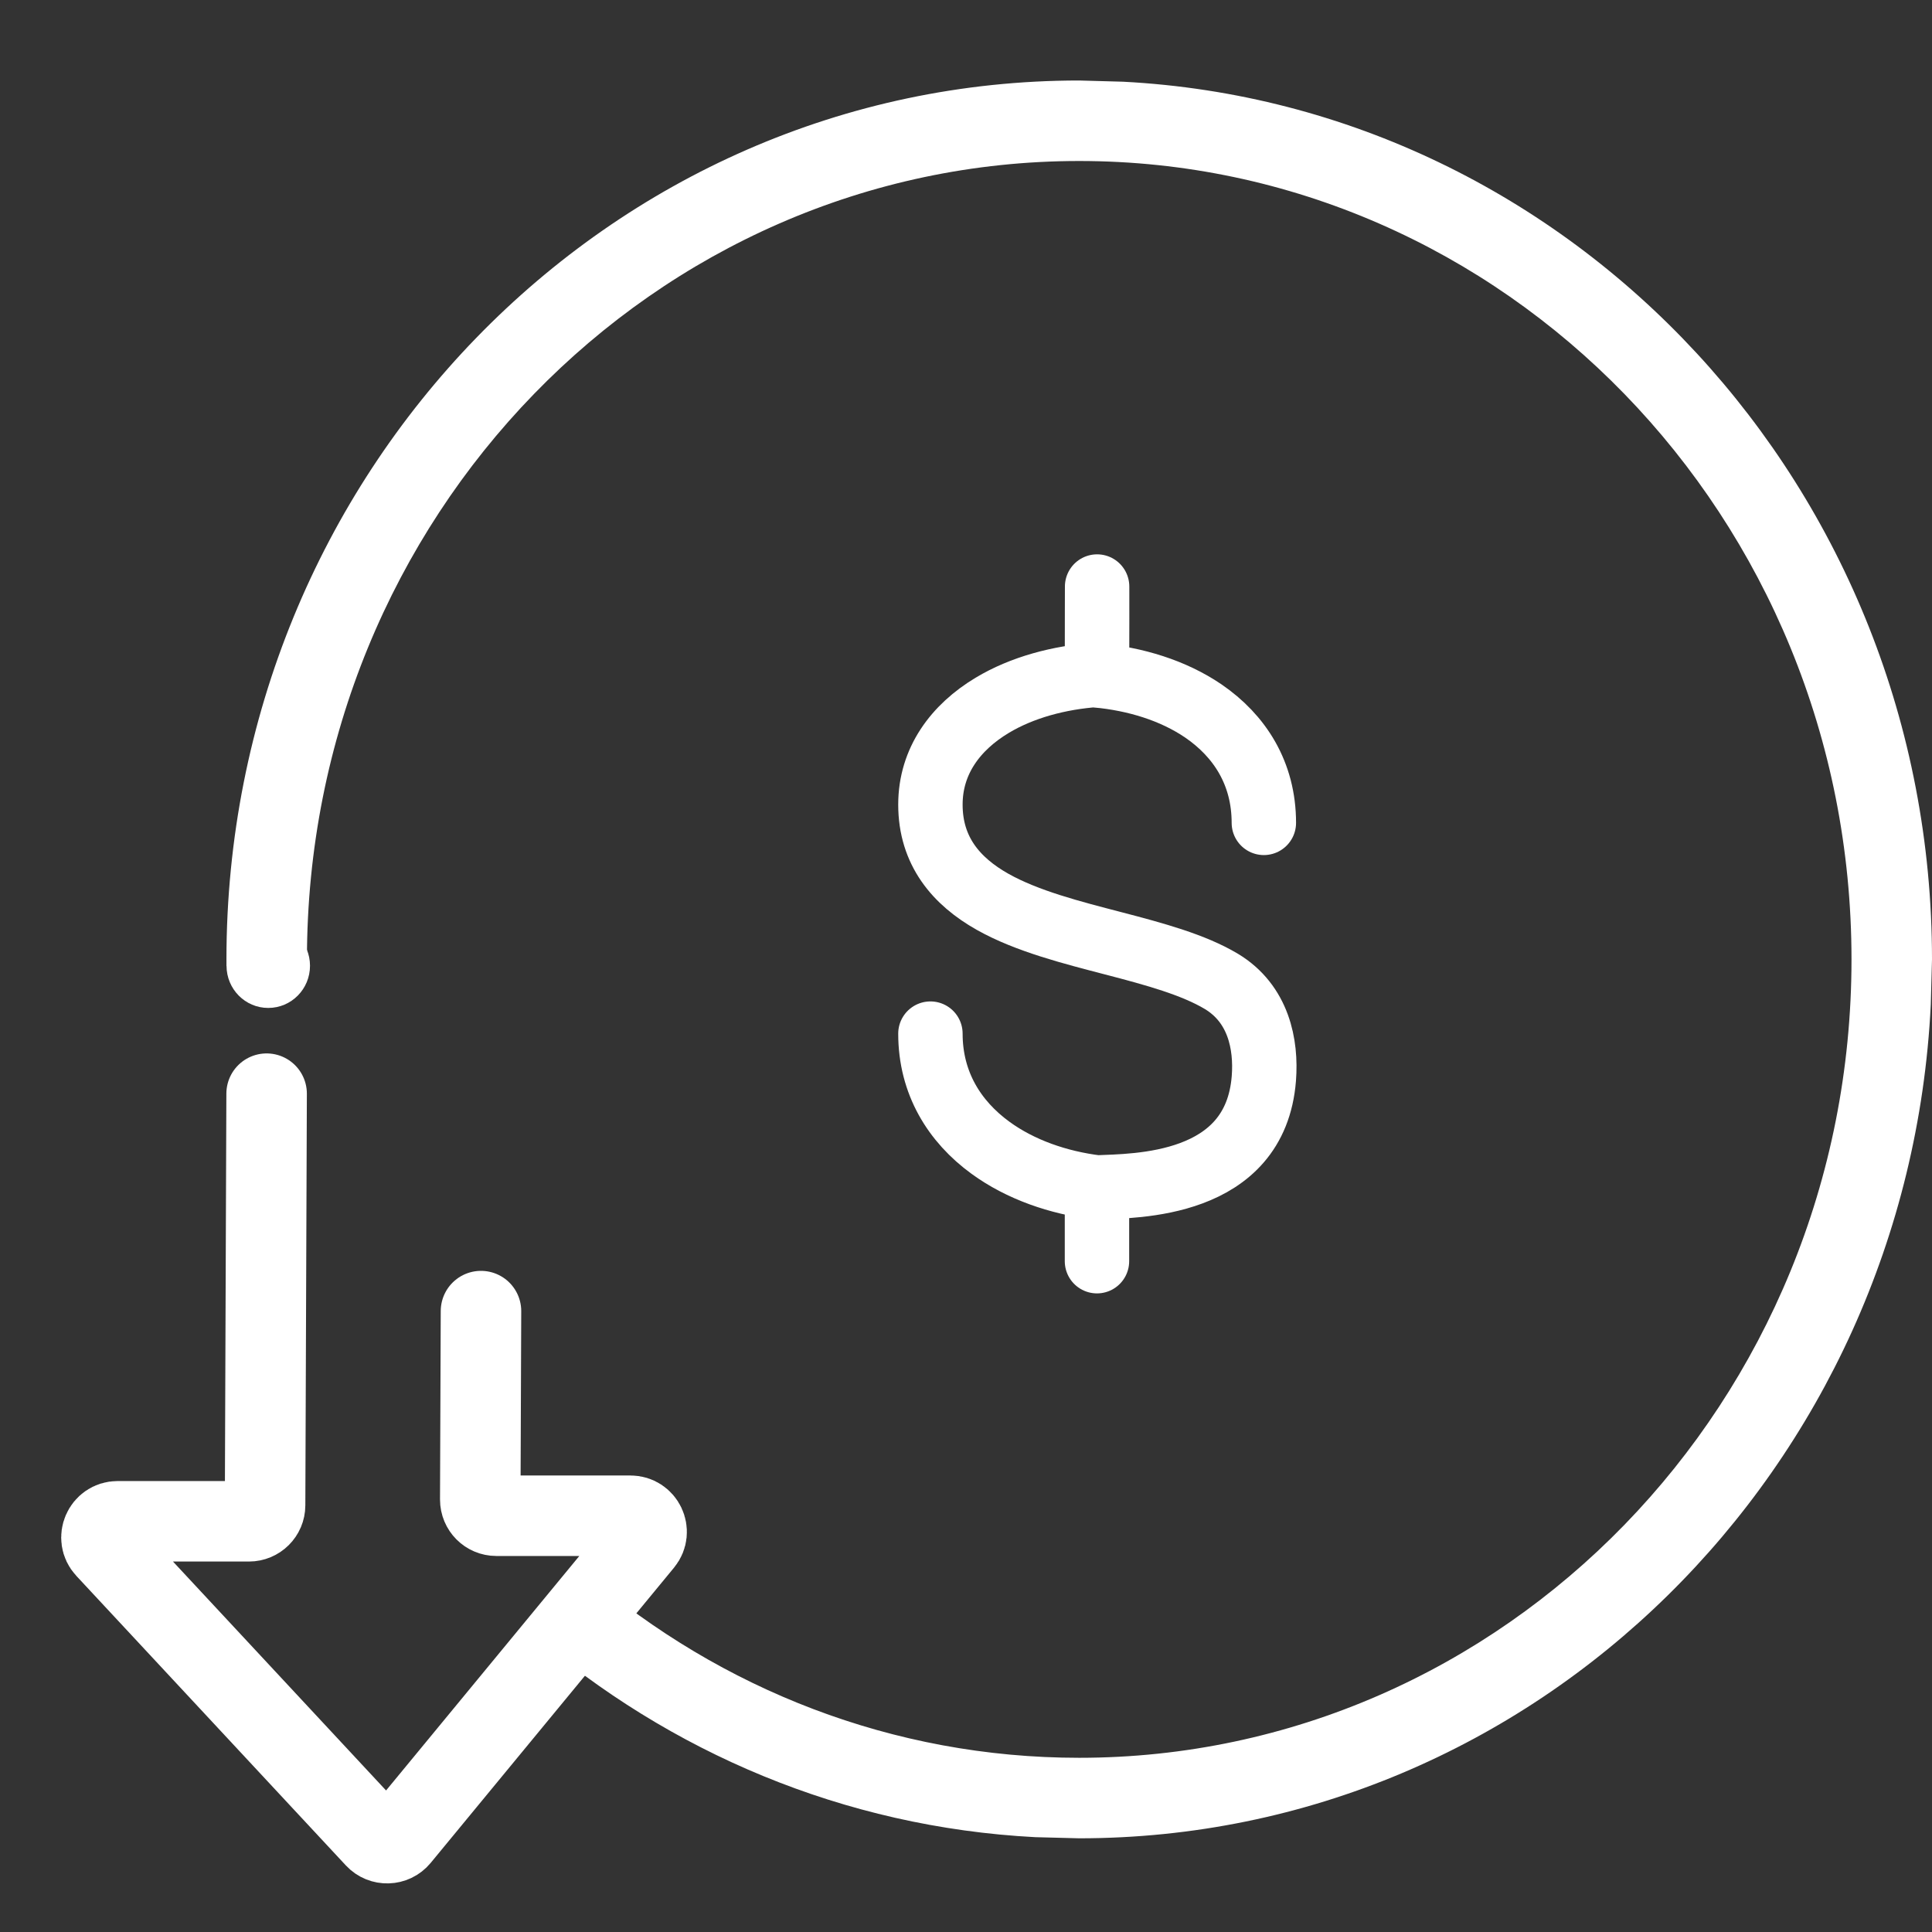 <?xml version="1.0" encoding="UTF-8"?>
<svg xmlns="http://www.w3.org/2000/svg" width="24" height="24" viewBox="0 0 24 24" fill="none">
  <rect x="0" y="0" width="24" height="24" fill="#333333" stroke="none"/>
  <path d="M13.951 1.015C19.549 1.307 24 6.077 24 11.918L23.985 12.479C23.702 18.248 19.074 22.836 13.406 22.836L12.861 22.822C10.484 22.698 8.312 21.766 6.602 20.287L7.292 19.559C8.956 20.982 11.089 21.836 13.406 21.836C18.676 21.836 23 17.424 23 11.918C23 6.412 18.676 2 13.406 2C8.136 2 3.813 6.412 3.813 11.918C3.813 11.945 3.814 11.973 3.815 12H2.815L2.813 11.918C2.813 5.888 7.556 1 13.406 1L13.951 1.015Z" fill="white"></path>
  <path d="M13.627 15.667V14.751M13.627 14.751C13.147 14.692 12.677 14.53 12.304 14.258C11.855 13.931 11.558 13.453 11.558 12.84M13.627 14.751C14.1 14.729 15.594 14.751 15.7 13.397C15.733 12.973 15.634 12.469 15.172 12.191C14.827 11.985 14.355 11.855 13.828 11.718C13.323 11.586 12.761 11.445 12.331 11.203C11.878 10.948 11.558 10.572 11.558 9.995C11.558 9.451 11.872 9.034 12.325 8.762C12.694 8.54 13.157 8.415 13.627 8.383C13.627 8.383 13.629 8.026 13.629 7.681C13.629 6.484 13.627 8.39 13.627 8.39C14.103 8.434 14.572 8.576 14.947 8.831C15.402 9.142 15.7 9.609 15.7 10.222" stroke="white" stroke-width="0.8" stroke-linecap="round"></path>
  <path d="M5.975 16.287L5.966 18.628C5.966 18.739 6.055 18.829 6.166 18.829L7.832 18.829C8.001 18.829 8.094 19.026 7.987 19.156L4.964 22.824C4.887 22.917 4.745 22.921 4.663 22.833L1.314 19.235C1.195 19.107 1.286 18.898 1.461 18.898L3.093 18.898C3.203 18.898 3.293 18.809 3.293 18.699L3.312 13.586" stroke="white" stroke-linecap="round"></path>
  <path d="M3.851 11.997C3.851 12.287 3.619 12.521 3.332 12.521C3.046 12.521 2.814 12.287 2.814 11.997C2.814 11.708 3.046 11.473 3.332 11.473C3.619 11.473 3.851 11.708 3.851 11.997Z" fill="white"></path>
</svg>
